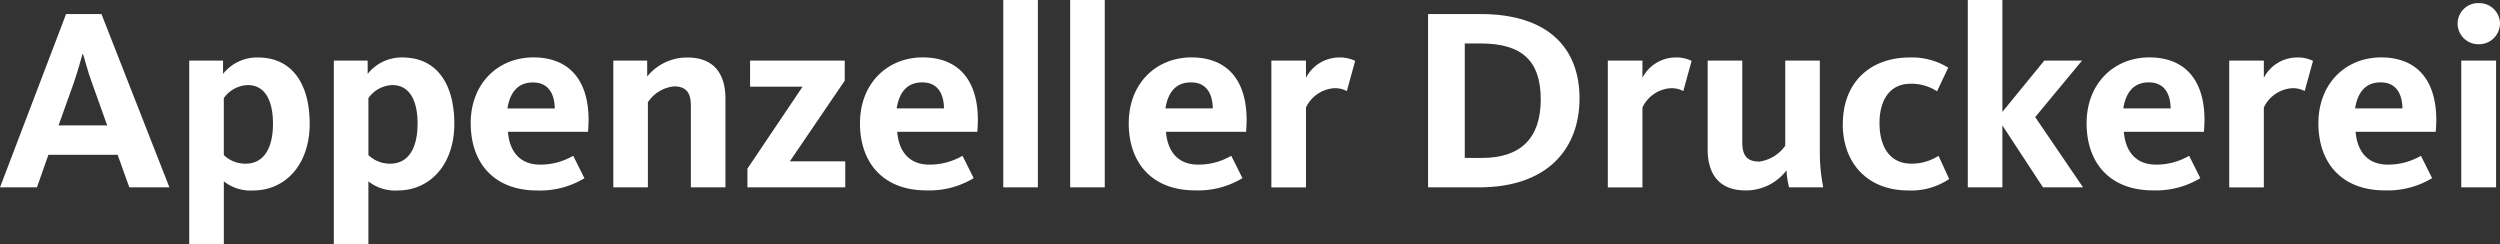 <svg xmlns="http://www.w3.org/2000/svg" xmlns:xlink="http://www.w3.org/1999/xlink" width="265.641" height="25.934" viewBox="0 0 265.641 25.934">
  <rect x="0" y="0" width="265.641" height="25.934" fill="#333333" stroke="none"/>
  <defs>
    <clipPath id="clip-path">
      <rect id="Rechteck_7" data-name="Rechteck 7" width="265.641" height="25.934" transform="translate(0 0)" fill="none"/>
    </clipPath>
  </defs>
  <g id="Gruppe_4" data-name="Gruppe 4" transform="translate(0 0)">
    <g id="Gruppe_3" data-name="Gruppe 3" clip-path="url(#clip-path)">
      <path id="Pfad_19" data-name="Pfad 19" d="M7.022,1.493h3.759L18,19.906H13.741L12.5,16.451H5.142L3.926,19.906H0Zm4.369,11.833-1.576-4.4c-.581-1.576-.83-2.766-1-3.18H8.764c-.14.442-.444,1.686-.968,3.18l-1.576,4.4Z" fill="#fff"/>
      <path id="Pfad_20" data-name="Pfad 20" d="M20.107,6.441H23.7V7.852a4.6,4.6,0,0,1,3.732-1.743c3.4,0,5.473,2.544,5.473,7.051,0,4.258-2.515,7.079-6.027,7.079a4.57,4.57,0,0,1-3.095-.968v6.663H20.107Zm8.9,6.719c0-2.544-.885-4.12-2.681-4.12a3.257,3.257,0,0,0-2.544,1.383v6.054a3.29,3.29,0,0,0,2.321.914c1.88,0,2.9-1.576,2.9-4.231" fill="#fff"/>
      <path id="Pfad_21" data-name="Pfad 21" d="M35.472,6.441h3.594V7.852A4.6,4.6,0,0,1,42.8,6.109c3.4,0,5.474,2.544,5.474,7.051,0,4.258-2.516,7.079-6.029,7.079a4.572,4.572,0,0,1-3.1-.968v6.663H35.472Zm8.9,6.719c0-2.544-.886-4.12-2.682-4.12a3.255,3.255,0,0,0-2.544,1.383v6.054a3.286,3.286,0,0,0,2.321.914c1.88,0,2.9-1.576,2.9-4.231" fill="#fff"/>
      <path id="Pfad_22" data-name="Pfad 22" d="M50.014,13.1c0-4.258,2.931-7,6.663-7,3.816,0,5.862,2.434,5.862,6.636,0,.415-.027.829-.056,1.272H53.969c.164,1.992,1.189,3.484,3.428,3.484a6.875,6.875,0,0,0,3.51-.941L62.1,18.938a9.1,9.1,0,0,1-5.032,1.3c-4.506,0-7.05-2.848-7.05-7.134m8.93-1.576c-.027-1.521-.635-2.766-2.321-2.766-1.576,0-2.433,1.024-2.71,2.766Z" fill="#fff"/>
      <path id="Pfad_23" data-name="Pfad 23" d="M65.168,6.442h3.6V8.128A5.455,5.455,0,0,1,73.047,6.11c2.931,0,4.036,1.881,4.036,4.368v9.428H73.407V11.225c0-1.355-.47-2.046-1.8-2.046a3.787,3.787,0,0,0-2.765,1.686v9.041H65.168Z" fill="#fff"/>
      <path id="Pfad_24" data-name="Pfad 24" d="M79.42,17.916l5.862-8.71H79.7V6.442H89.759V8.57l-5.832,8.572h5.889v2.764H79.42Z" fill="#fff"/>
      <path id="Pfad_25" data-name="Pfad 25" d="M91.379,13.1c0-4.258,2.931-7,6.662-7,3.816,0,5.862,2.434,5.862,6.636,0,.415-.027.829-.056,1.272H95.333c.164,1.992,1.189,3.484,3.428,3.484a6.882,6.882,0,0,0,3.51-.941l1.189,2.378a9.092,9.092,0,0,1-5.032,1.3c-4.505,0-7.049-2.848-7.049-7.134m8.93-1.576c-.027-1.521-.635-2.766-2.322-2.766-1.576,0-2.433,1.024-2.71,2.766Z" fill="#fff"/>
      <rect id="Rechteck_5" data-name="Rechteck 5" width="3.676" height="19.906" transform="translate(106.605 0)" fill="#fff"/>
      <rect id="Rechteck_6" data-name="Rechteck 6" width="3.676" height="19.906" transform="translate(113.712 0)" fill="#fff"/>
      <path id="Pfad_26" data-name="Pfad 26" d="M119.936,13.1c0-4.258,2.931-7,6.663-7,3.816,0,5.862,2.434,5.862,6.636,0,.415-.027.829-.056,1.272h-8.514c.164,1.992,1.189,3.484,3.428,3.484a6.882,6.882,0,0,0,3.51-.941l1.189,2.378a9.1,9.1,0,0,1-5.032,1.3c-4.506,0-7.05-2.848-7.05-7.134m8.93-1.576c-.027-1.521-.635-2.766-2.321-2.766-1.576,0-2.433,1.024-2.71,2.766Z" fill="#fff"/>
      <path id="Pfad_27" data-name="Pfad 27" d="M135.091,6.442h3.678V8.267a3.986,3.986,0,0,1,3.4-2.157,3.689,3.689,0,0,1,1.825.36l-.884,3.207a2.613,2.613,0,0,0-1.41-.3,3.59,3.59,0,0,0-2.931,2.045v8.488h-3.678Z" fill="#fff"/>
      <path id="Pfad_28" data-name="Pfad 28" d="M151.742,1.492H157.3c7.245,0,10.534,3.651,10.534,8.959s-3.346,9.455-10.673,9.455h-5.419Zm5.725,15.289c4.147,0,6.247-2.127,6.247-6.22,0-4.119-2.017-5.944-6.387-5.944h-1.686V16.781Z" fill="#fff"/>
      <path id="Pfad_29" data-name="Pfad 29" d="M170.841,6.442h3.678V8.267a3.986,3.986,0,0,1,3.4-2.157,3.689,3.689,0,0,1,1.825.36l-.884,3.207a2.616,2.616,0,0,0-1.412-.3,3.59,3.59,0,0,0-2.929,2.045v8.488h-3.678Z" fill="#fff"/>
      <path id="Pfad_30" data-name="Pfad 30" d="M181.451,15.869V6.441h3.678v8.683c0,1.353.469,2.044,1.8,2.044a4.039,4.039,0,0,0,2.764-1.686V6.441h3.676v9.595a19.6,19.6,0,0,0,.36,3.869H190.1a10.068,10.068,0,0,1-.277-1.8,5.405,5.405,0,0,1-4.34,2.129c-2.958,0-4.036-1.909-4.036-4.369" fill="#fff"/>
      <path id="Pfad_31" data-name="Pfad 31" d="M195.813,13.187c0-4.534,3.014-7.078,7.078-7.078a7.326,7.326,0,0,1,4.119,1.079L205.822,9.7A4.971,4.971,0,0,0,203,8.9c-2.156,0-3.291,1.686-3.291,4.175s1.078,4.314,3.372,4.314a5.266,5.266,0,0,0,2.9-.831l1.132,2.461a7.214,7.214,0,0,1-4.34,1.218c-4.313,0-6.967-2.877-6.967-7.052" fill="#fff"/>
      <path id="Pfad_32" data-name="Pfad 32" d="M209.09,0h3.676V11.888l4.451-5.446h4.009l-4.975,6,5.085,7.465h-4.257l-4.313-6.58v6.58H209.09Z" fill="#fff"/>
      <path id="Pfad_33" data-name="Pfad 33" d="M221.715,13.1c0-4.258,2.931-7,6.663-7,3.816,0,5.862,2.434,5.862,6.636,0,.415-.027.829-.056,1.272H225.67c.164,1.992,1.189,3.484,3.428,3.484a6.882,6.882,0,0,0,3.51-.941l1.189,2.378a9.1,9.1,0,0,1-5.032,1.3c-4.506,0-7.05-2.848-7.05-7.134m8.93-1.576c-.027-1.521-.635-2.766-2.321-2.766-1.576,0-2.433,1.024-2.71,2.766Z" fill="#fff"/>
      <path id="Pfad_34" data-name="Pfad 34" d="M236.869,6.442h3.678V8.267a3.986,3.986,0,0,1,3.4-2.157,3.689,3.689,0,0,1,1.825.36l-.884,3.207a2.613,2.613,0,0,0-1.41-.3,3.59,3.59,0,0,0-2.931,2.045v8.488h-3.678Z" fill="#fff"/>
      <path id="Pfad_35" data-name="Pfad 35" d="M246.345,13.1c0-4.258,2.931-7,6.663-7,3.816,0,5.862,2.434,5.862,6.636,0,.415-.027.829-.056,1.272H250.3c.164,1.992,1.189,3.484,3.428,3.484a6.875,6.875,0,0,0,3.51-.941l1.189,2.378a9.1,9.1,0,0,1-5.032,1.3c-4.506,0-7.05-2.848-7.05-7.134m8.93-1.576c-.027-1.521-.635-2.766-2.321-2.766-1.576,0-2.433,1.024-2.71,2.766Z" fill="#fff"/>
      <path id="Pfad_36" data-name="Pfad 36" d="M261.137,2.488A2.176,2.176,0,0,1,263.374.332a2.2,2.2,0,0,1,2.267,2.156A2.23,2.23,0,0,1,263.374,4.7a2.2,2.2,0,0,1-2.237-2.212m.387,3.953h3.7V19.905h-3.7Z" fill="#fff"/>
    </g>
  </g>
</svg>
